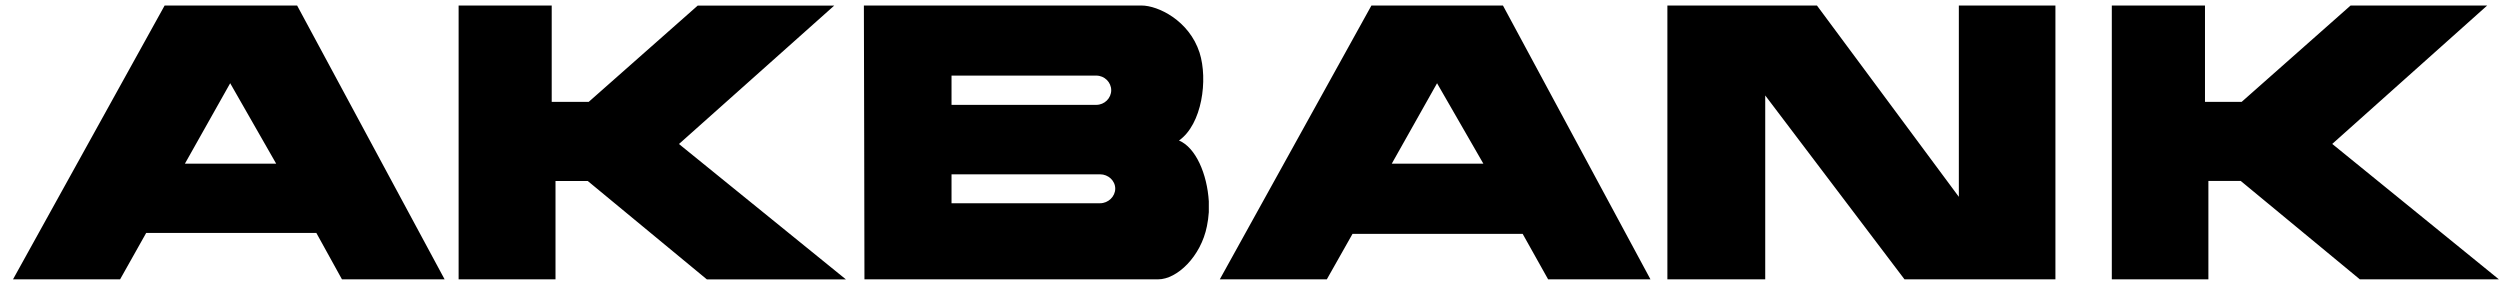 <svg width="177" height="20" viewBox="0 0 177 20" fill="none" xmlns="http://www.w3.org/2000/svg">
<path d="M149.516 19.777H156.354V12.811H158.644L167.077 19.777H176.921L165.123 10.19L176.093 0.391H166.422L158.711 7.211H156.113V0.391H149.516V19.777ZM21.036 0.391L31.479 19.777H24.211L22.396 16.49H10.351L8.503 19.777H0.921L11.656 0.391H21.03H21.036ZM19.552 11.585L16.321 5.934L16.298 5.89L13.09 11.59H19.552V11.585ZM32.47 19.777H39.33V12.816H41.615L50.048 19.782H59.892L48.071 10.196L59.064 0.396H49.398L41.682 7.211H39.061V0.391H32.47V19.771V19.777ZM73.018 0.391H80.824C81.989 0.391 84.19 1.449 84.929 3.728C85.534 5.643 85.108 8.796 83.473 9.949C84.66 10.442 85.466 12.318 85.584 14.256V15.023C85.561 15.359 85.517 15.695 85.45 16.014C85.024 18.159 83.338 19.777 81.995 19.777H61.203C61.186 13.326 61.186 6.858 61.163 0.391C65.111 0.391 69.082 0.391 73.029 0.391H73.018ZM73.018 14.39H77.884C78.467 14.39 78.959 13.914 78.959 13.354C78.959 12.794 78.467 12.341 77.884 12.341H67.368V14.39H73.018ZM73.018 7.424H77.615C78.204 7.424 78.674 6.948 78.674 6.388C78.674 5.828 78.204 5.352 77.615 5.352H67.368V7.424H73.018ZM118.051 0.391V19.777H124.978V6.758L134.839 19.777H145.524V0.391H138.686V13.936L128.64 0.391H118.051ZM106.409 0.391L116.853 19.777H109.607L107.804 16.557H95.759L93.939 19.777H86.362L97.097 0.391H106.409ZM105.021 11.585L101.767 5.934L101.745 5.89L98.536 11.59H105.021V11.585Z" fill="black"/>
</svg>
